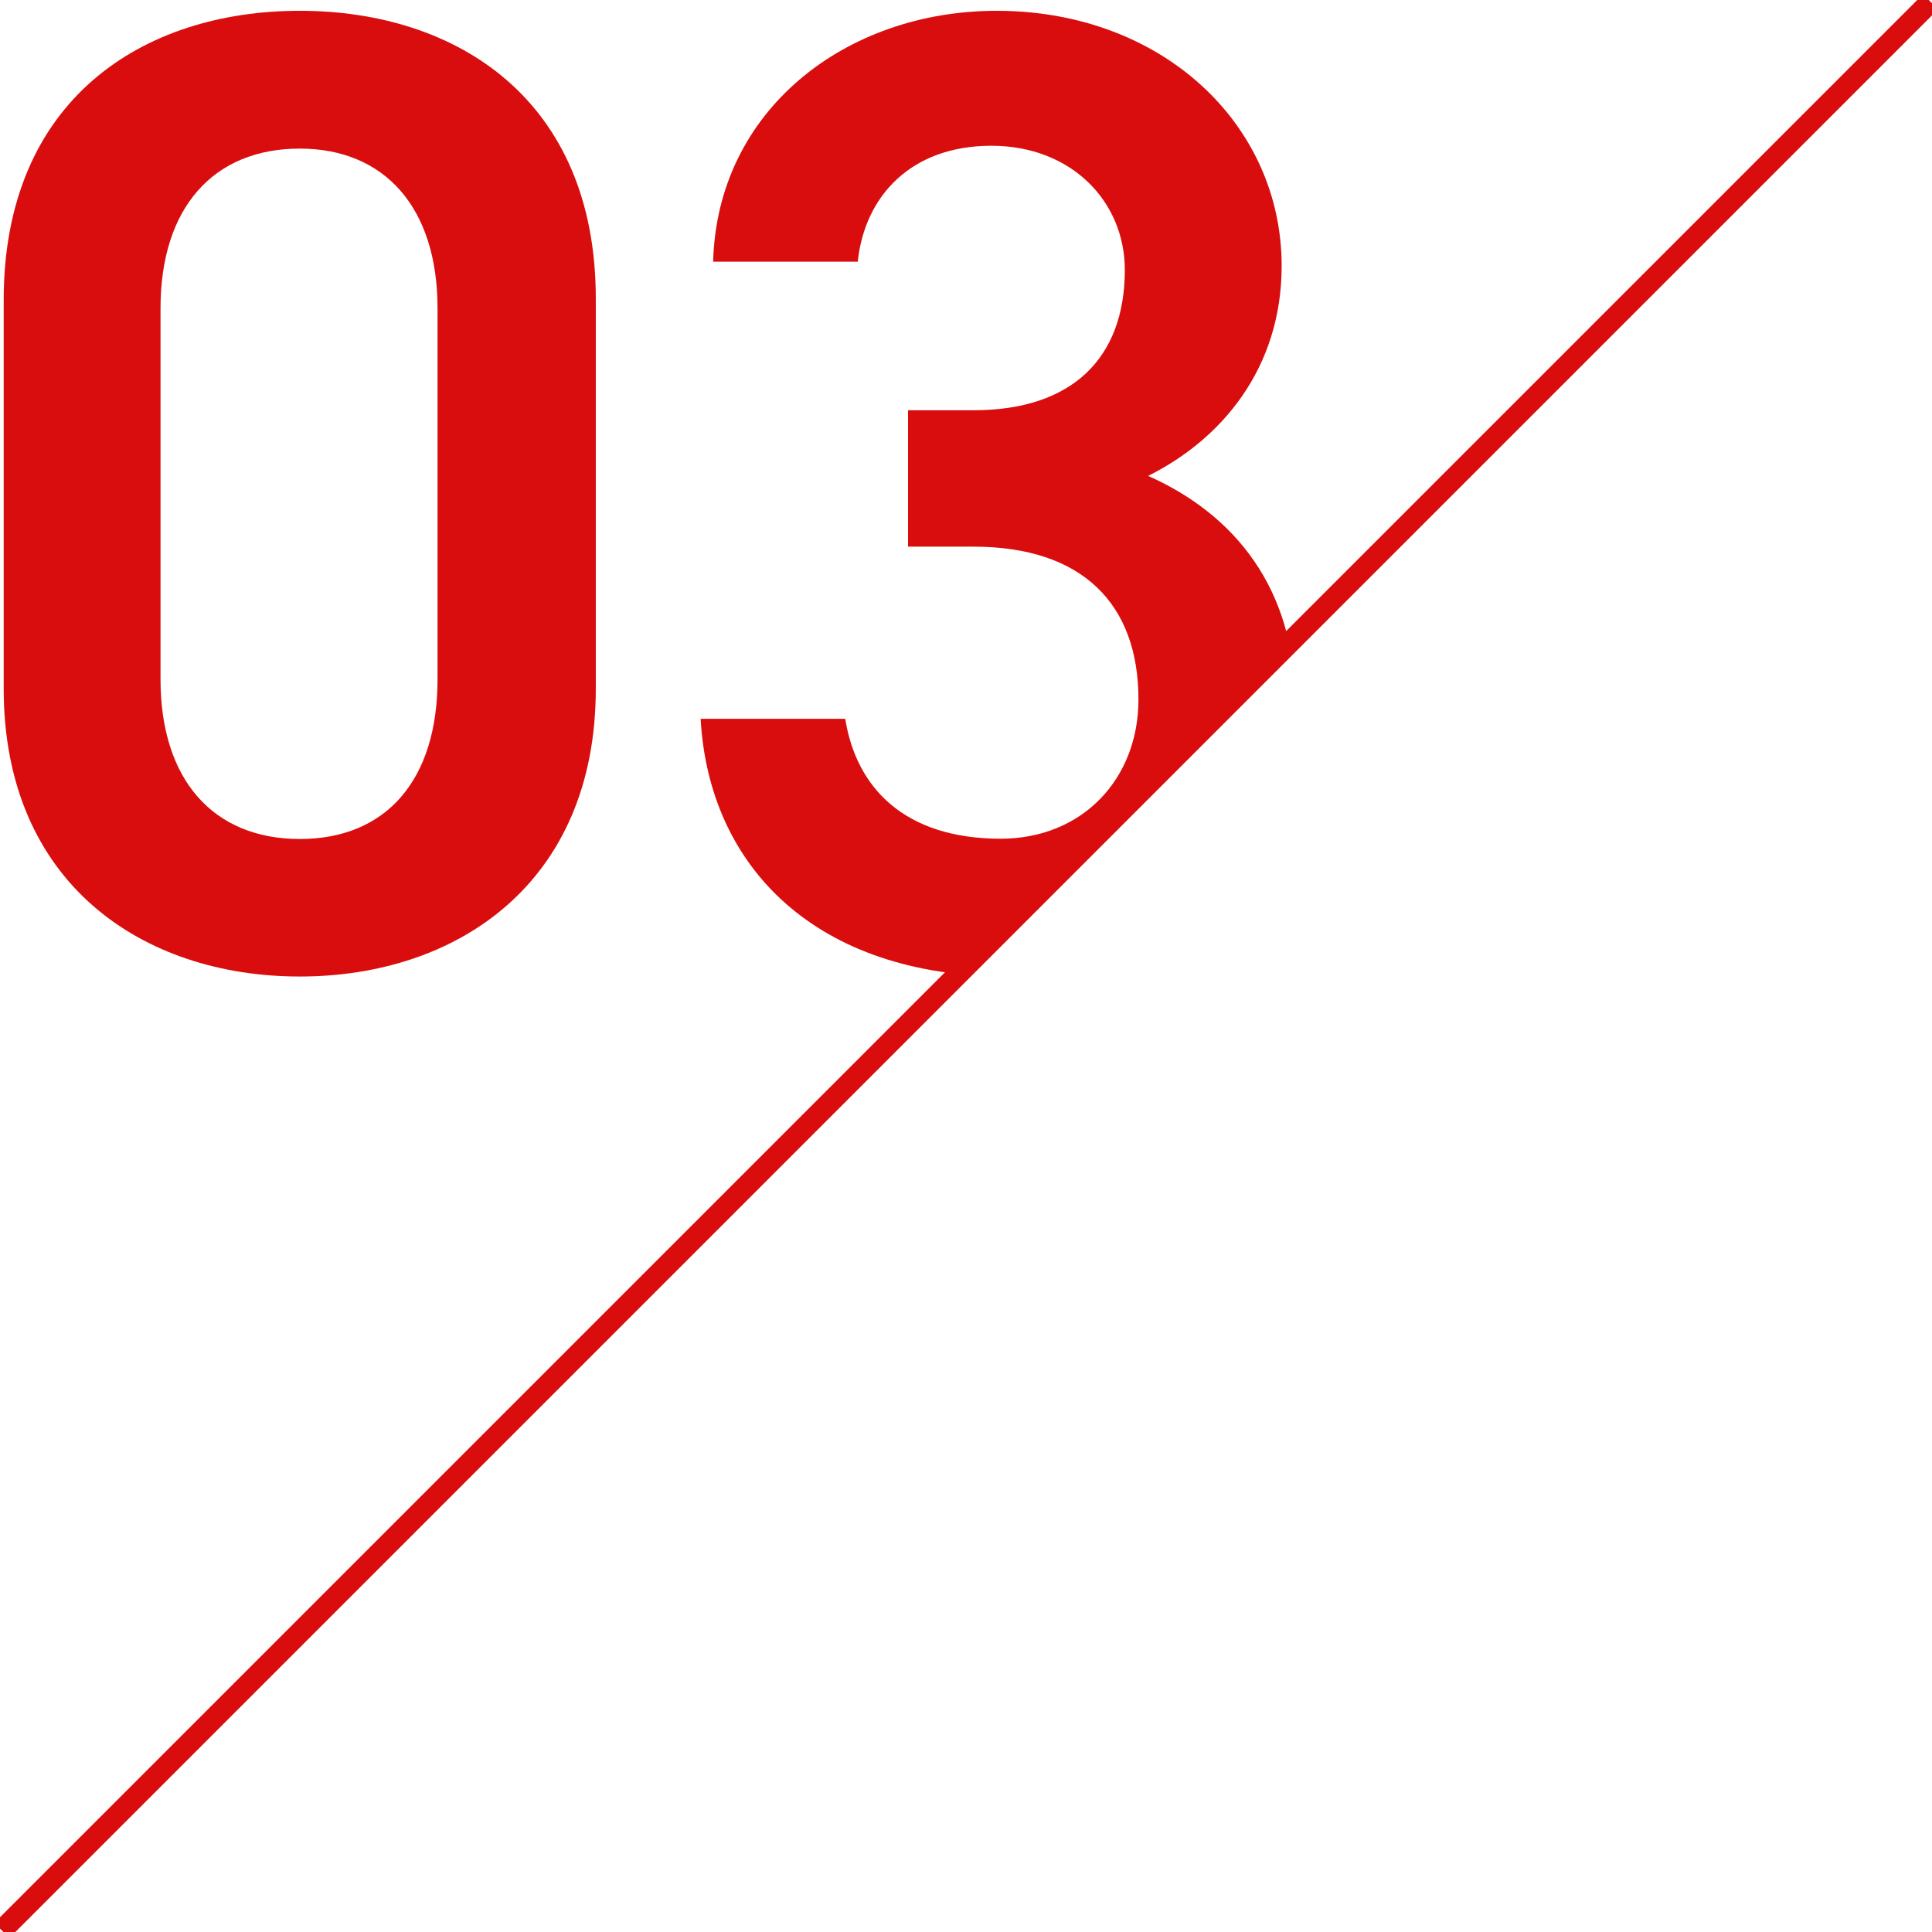 <?xml version="1.0" encoding="UTF-8"?>
<svg id="_レイヤー_2" data-name="レイヤー 2" xmlns="http://www.w3.org/2000/svg" xmlns:xlink="http://www.w3.org/1999/xlink" viewBox="0 0 68 68">
  <defs>
    <style>
      .cls-1 {
        fill: #d90d0d;
      }

      .cls-1, .cls-2 {
        stroke-width: 0px;
      }

      .cls-3 {
        clip-path: url(#clippath);
      }

      .cls-2 {
        fill: none;
      }

      .cls-4 {
        clip-path: url(#clippath-1);
      }
    </style>
    <clipPath id="clippath">
      <rect class="cls-2" width="68" height="68"/>
    </clipPath>
    <clipPath id="clippath-1">
      <polygon class="cls-2" points=".06 67.94 .06 .06 67.94 .06 .06 67.94"/>
    </clipPath>
  </defs>
  <g id="_レイヤー_1-2" data-name="レイヤー 1">
    <g id="flow_num03">
      <g class="cls-3">
        <g class="cls-4">
          <g>
            <path class="cls-1" d="M10.55,34.37C5.03,34.37.13,31.1.13,24.24v-13.68C.13,3.5,5.03.38,10.55.38s10.42,3.12,10.42,10.13v13.73c0,6.86-4.9,10.13-10.42,10.13ZM10.55,5.23c-3.02,0-4.9,2.06-4.9,5.62v13.06c0,3.55,1.87,5.62,4.9,5.62s4.85-2.06,4.85-5.62v-13.06c0-3.55-1.87-5.62-4.85-5.62Z"/>
            <path class="cls-1" d="M31.96,14.44h2.3c3.46,0,5.33-1.82,5.33-4.94,0-2.4-1.87-4.37-4.7-4.37s-4.46,1.78-4.7,4.08h-5.09c.14-5.33,4.66-8.83,9.98-8.83,5.81,0,10.03,3.98,10.03,8.98,0,3.6-2.11,6.1-4.7,7.39,3.02,1.34,5.18,3.94,5.18,8.02,0,5.23-3.74,9.6-10.13,9.6-6.72,0-10.51-3.84-10.8-9.07h5.09c.38,2.4,2.06,4.22,5.47,4.22,2.88,0,4.85-2.11,4.85-4.9,0-3.36-1.97-5.38-5.81-5.38h-2.3v-4.8Z"/>
          </g>
        </g>
        <rect class="cls-1" x="-14" y="33.63" width="96" height=".75" transform="translate(-14.08 34) rotate(-45)"/>
      </g>
    </g>
  </g>
</svg>